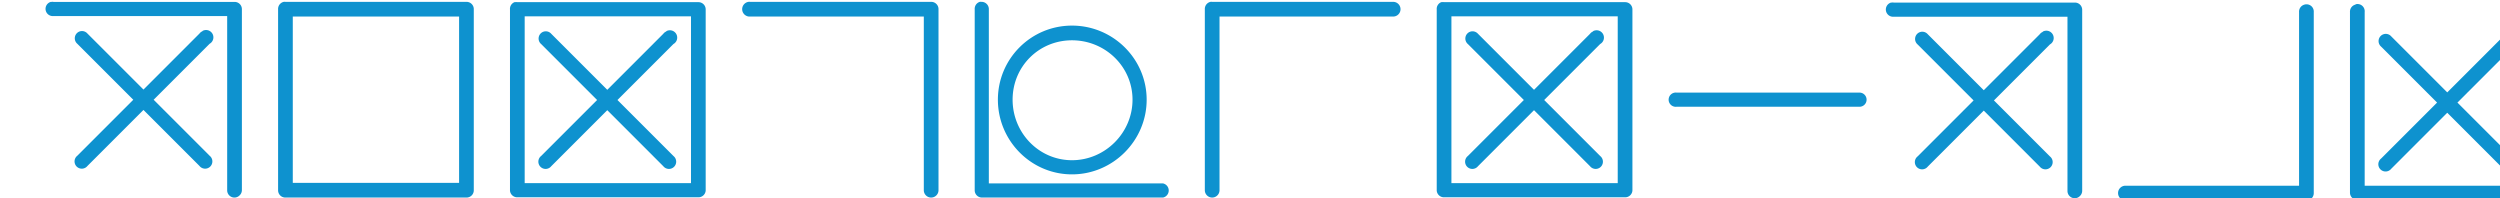 <?xml version="1.0" encoding="UTF-8" standalone="no"?>
<!-- Created with Inkscape (http://www.inkscape.org/) -->

<svg
   xmlns:dc="http://purl.org/dc/elements/1.1/"
   xmlns:cc="http://creativecommons.org/ns#"
   xmlns:rdf="http://www.w3.org/1999/02/22-rdf-syntax-ns#"
   xmlns:svg="http://www.w3.org/2000/svg"
   xmlns="http://www.w3.org/2000/svg"
   xmlns:sodipodi="http://sodipodi.sourceforge.net/DTD/sodipodi-0.dtd"
   xmlns:inkscape="http://www.inkscape.org/namespaces/inkscape"
   width="100"
   height="7.94"
   id="svg4219"
   version="1.1"
   inkscape:version="0.48.3.1 r9886"
   sodipodi:docname="New document 3">
  <defs
     id="defs4221" />
  <sodipodi:namedview
     id="base"
     pagecolor="#ffffff"
     bordercolor="#666666"
     borderopacity="1.0"
     inkscape:pageopacity="0.0"
     inkscape:pageshadow="2"
     inkscape:zoom="2.8"
     inkscape:cx="113.52185"
     inkscape:cy="31.296373"
     inkscape:document-units="px"
     inkscape:current-layer="layer1"
     showgrid="false"
     inkscape:window-width="1280"
     inkscape:window-height="664"
     inkscape:window-x="-4"
     inkscape:window-y="-4"
     inkscape:window-maximized="1" />
  <g
     inkscape:label="Layer 1"
     inkscape:groupmode="layer"
     id="layer1"
     transform="translate(0,-1044.422)">
    <g
       id="g4165"
       style="fill:#0e92cf;fill-opacity:1"
       transform="matrix(0.724,0,0,0.724,-3102.395,922.238)">
      <path
         inkscape:connector-curvature="0"
         id="path4081"
         d="m 4377.612,173.879 a 0.393,0.393 0 1 0 0.094,0.781 l 10.125,0 a 0.391,0.391 0 0 0 0,-0.781 l -10.125,0 a 0.389,0.389 0 0 0 -0.094,0 z"
         style="font-size:medium;font-style:normal;font-variant:normal;font-weight:normal;font-stretch:normal;text-indent:0;text-align:start;text-decoration:none;line-height:normal;letter-spacing:normal;word-spacing:normal;text-transform:none;direction:ltr;block-progression:tb;writing-mode:lr-tb;text-anchor:start;baseline-shift:baseline;color:#000000;fill:#0e92cf;fill-opacity:1;stroke:none;stroke-width:0.778;marker:none;visibility:visible;display:inline;overflow:visible;enable-background:accumulate;font-family:Sans;-inkscape-font-specification:Sans" />
      <path
         inkscape:connector-curvature="0"
         style="font-size:medium;font-style:normal;font-variant:normal;font-weight:normal;font-stretch:normal;text-indent:0;text-align:start;text-decoration:none;line-height:normal;letter-spacing:normal;word-spacing:normal;text-transform:none;direction:ltr;block-progression:tb;writing-mode:lr-tb;text-anchor:start;baseline-shift:baseline;color:#000000;fill:#0e92cf;fill-opacity:1;stroke:none;stroke-width:0.8;marker:none;visibility:visible;display:inline;overflow:visible;enable-background:accumulate;font-family:Sans;-inkscape-font-specification:Sans"
         d="m 4287.877,168.868 a 0.4,0.4 0 0 0 0.156,0.781 l 9.594,0 0,9.625 a 0.4,0.4 0 0 0 0.688,0.281 0.4,0.4 0 0 0 0.125,-0.281 l 0,-10 a 0.4,0.4 0 0 0 -0.406,-0.406 l -10,0 a 0.4,0.4 0 0 0 -0.125,0 0.4,0.4 0 0 0 -0.031,0 z m 8.5,1.562 a 0.405,0.405 0 0 0 -0.094,0.031 0.4,0.4 0 0 0 -0.031,0.031 0.4,0.4 0 0 0 -0.156,0.125 l -3.094,3.094 -3.094,-3.094 a 0.4,0.4 0 0 0 -0.406,-0.125 0.4,0.4 0 0 0 -0.156,0.688 l 3.094,3.094 -3.094,3.094 a 0.4,0.4 0 1 0 0.562,0.562 l 3.094,-3.094 3.094,3.094 a 0.4,0.4 0 1 0 0.562,-0.562 l -3.094,-3.094 3.094,-3.094 a 0.405,0.405 0 0 0 -0.281,-0.75 z"
         id="path4083" />
      <path
         style="font-size:medium;font-style:normal;font-variant:normal;font-weight:normal;font-stretch:normal;text-indent:0;text-align:start;text-decoration:none;line-height:normal;letter-spacing:normal;word-spacing:normal;text-transform:none;direction:ltr;block-progression:tb;writing-mode:lr-tb;text-anchor:start;baseline-shift:baseline;color:#000000;fill:#0e92cf;fill-opacity:1;stroke:none;stroke-width:0.8;marker:none;visibility:visible;display:inline;overflow:visible;enable-background:accumulate;font-family:Sans;-inkscape-font-specification:Sans"
         d="m 4300.752,168.865 a 0.4,0.4 0 0 0 -0.312,0.406 l 0,10 a 0.4,0.4 0 0 0 0.406,0.406 l 10,0 a 0.4,0.4 0 0 0 0.406,-0.406 l 0,-10 a 0.4,0.4 0 0 0 -0.406,-0.406 l -10,0 a 0.4,0.4 0 0 0 -0.094,0 z m 0.5,0.812 9.188,0 0,9.188 -9.188,0 0,-9.188 z"
         id="path4085"
         inkscape:connector-curvature="0" />
      <path
         inkscape:connector-curvature="0"
         style="font-size:medium;font-style:normal;font-variant:normal;font-weight:normal;font-stretch:normal;text-indent:0;text-align:start;text-decoration:none;line-height:normal;letter-spacing:normal;word-spacing:normal;text-transform:none;direction:ltr;block-progression:tb;writing-mode:lr-tb;text-anchor:start;baseline-shift:baseline;color:#000000;fill:#0e92cf;fill-opacity:1;stroke:none;stroke-width:0.8;marker:none;visibility:visible;display:inline;overflow:visible;enable-background:accumulate;font-family:Sans;-inkscape-font-specification:Sans"
         d="m 4313.502,168.882 a 0.4,0.4 0 0 0 -0.25,0.406 l 0,10 a 0.4,0.4 0 0 0 0.406,0.375 l 10,0 a 0.4,0.4 0 0 0 0.406,-0.375 l 0,-10 a 0.4,0.4 0 0 0 -0.406,-0.406 l -10,0 a 0.4,0.4 0 0 0 -0.125,0 0.4,0.4 0 0 0 -0.031,0 z m 0.562,0.781 9.188,0 0,9.219 -9.188,0 0,-9.219 z m 7.938,0.781 a 0.405,0.405 0 0 0 -0.094,0.031 0.4,0.4 0 0 0 -0.031,0.031 0.4,0.4 0 0 0 -0.156,0.125 l -3.094,3.094 -3.094,-3.094 a 0.4,0.4 0 0 0 -0.406,-0.125 0.4,0.4 0 0 0 -0.156,0.688 l 3.094,3.094 -3.094,3.094 a 0.4,0.4 0 1 0 0.562,0.562 l 3.094,-3.094 3.094,3.094 a 0.4,0.4 0 1 0 0.562,-0.562 l -3.094,-3.094 3.094,-3.094 a 0.405,0.405 0 0 0 -0.281,-0.75 z"
         id="path4087" />
      <path
         style="font-size:medium;font-style:normal;font-variant:normal;font-weight:normal;font-stretch:normal;text-indent:0;text-align:start;text-decoration:none;line-height:normal;letter-spacing:normal;word-spacing:normal;text-transform:none;direction:ltr;block-progression:tb;writing-mode:lr-tb;text-anchor:start;baseline-shift:baseline;color:#000000;fill:#0e92cf;fill-opacity:1;stroke:none;stroke-width:0.8;marker:none;visibility:visible;display:inline;overflow:visible;enable-background:accumulate;font-family:Sans;-inkscape-font-specification:Sans"
         d="m 4326.427,168.865 a 0.409,0.409 0 0 0 0.094,0.812 l 9.594,0 0,9.594 a 0.406,0.406 0 0 0 0.812,0 l 0,-10 a 0.4,0.4 0 0 0 -0.406,-0.406 l -10,0 a 0.4,0.4 0 0 0 -0.094,0 z"
         id="path4089"
         inkscape:connector-curvature="0" />
      <path
         style="font-size:medium;font-style:normal;font-variant:normal;font-weight:normal;font-stretch:normal;text-indent:0;text-align:start;text-decoration:none;line-height:normal;letter-spacing:normal;word-spacing:normal;text-transform:none;direction:ltr;block-progression:tb;writing-mode:lr-tb;text-anchor:start;baseline-shift:baseline;color:#000000;fill:#0e92cf;fill-opacity:1;stroke:none;stroke-width:0.8;marker:none;visibility:visible;display:inline;overflow:visible;enable-background:accumulate;font-family:Sans;-inkscape-font-specification:Sans"
         d="m 4351.953,168.865 a 0.4,0.4 0 0 0 -0.312,0.406 l 0,10 a 0.406,0.406 0 0 0 0.812,0 l 0,-9.594 9.594,0 a 0.406,0.406 0 0 0 0,-0.812 l -10,0 a 0.4,0.4 0 0 0 -0.094,0 z"
         id="path4091"
         inkscape:connector-curvature="0" />
      <path
         inkscape:connector-curvature="0"
         style="font-size:medium;font-style:normal;font-variant:normal;font-weight:normal;font-stretch:normal;text-indent:0;text-align:start;text-decoration:none;line-height:normal;letter-spacing:normal;word-spacing:normal;text-transform:none;direction:ltr;block-progression:tb;writing-mode:lr-tb;text-anchor:start;baseline-shift:baseline;color:#000000;fill:#0e92cf;fill-opacity:1;stroke:none;stroke-width:0.8;marker:none;visibility:visible;display:inline;overflow:visible;enable-background:accumulate;font-family:Sans;-inkscape-font-specification:Sans"
         d="m 4339.208,168.865 a 0.4,0.4 0 0 0 -0.281,0.406 l 0,10 a 0.4,0.4 0 0 0 0.406,0.406 l 10,0 a 0.4,0.4 0 0 0 0,-0.781 l -9.625,0 0,-9.625 a 0.4,0.4 0 0 0 -0.406,-0.406 0.4,0.4 0 0 0 -0.094,0 z m 5.094,1.312 c -2.263,0 -4.094,1.83 -4.094,4.094 0,2.263 1.83,4.125 4.094,4.125 2.263,0 4.125,-1.862 4.125,-4.125 0,-2.263 -1.862,-4.094 -4.125,-4.094 z m 0,0.812 c 1.831,0 3.344,1.45 3.344,3.281 0,1.831 -1.513,3.344 -3.344,3.344 -1.831,0 -3.281,-1.513 -3.281,-3.344 0,-1.831 1.45,-3.281 3.281,-3.281 z"
         id="path4093" />
      <path
         id="path4095"
         d="m 4364.703,168.882 a 0.4,0.4 0 0 0 -0.25,0.406 l 0,10 a 0.4,0.4 0 0 0 0.406,0.375 l 10,0 a 0.4,0.4 0 0 0 0.406,-0.375 l 0,-10 a 0.4,0.4 0 0 0 -0.406,-0.406 l -10,0 a 0.4,0.4 0 0 0 -0.125,0 0.4,0.4 0 0 0 -0.031,0 z m 0.562,0.781 9.188,0 0,9.219 -9.188,0 0,-9.219 z m 7.938,0.781 a 0.405,0.405 0 0 0 -0.094,0.031 0.4,0.4 0 0 0 -0.031,0.031 0.4,0.4 0 0 0 -0.156,0.125 l -3.094,3.094 -3.094,-3.094 a 0.4,0.4 0 0 0 -0.406,-0.125 0.4,0.4 0 0 0 -0.156,0.688 l 3.094,3.094 -3.094,3.094 a 0.4,0.4 0 1 0 0.562,0.562 l 3.094,-3.094 3.094,3.094 a 0.4,0.4 0 1 0 0.562,-0.562 l -3.094,-3.094 3.094,-3.094 a 0.405,0.405 0 0 0 -0.281,-0.75 z"
         style="font-size:medium;font-style:normal;font-variant:normal;font-weight:normal;font-stretch:normal;text-indent:0;text-align:start;text-decoration:none;line-height:normal;letter-spacing:normal;word-spacing:normal;text-transform:none;direction:ltr;block-progression:tb;writing-mode:lr-tb;text-anchor:start;baseline-shift:baseline;color:#000000;fill:#0e92cf;fill-opacity:1;stroke:none;stroke-width:0.8;marker:none;visibility:visible;display:inline;overflow:visible;enable-background:accumulate;font-family:Sans;-inkscape-font-specification:Sans"
         inkscape:connector-curvature="0" />
      <path
         inkscape:connector-curvature="0"
         style="font-size:medium;font-style:normal;font-variant:normal;font-weight:normal;font-stretch:normal;text-indent:0;text-align:start;text-decoration:none;line-height:normal;letter-spacing:normal;word-spacing:normal;text-transform:none;direction:ltr;block-progression:tb;writing-mode:lr-tb;text-anchor:start;baseline-shift:baseline;color:#000000;fill:#0e92cf;fill-opacity:1;stroke:none;stroke-width:0.8;marker:none;visibility:visible;display:inline;overflow:visible;enable-background:accumulate;font-family:Sans;-inkscape-font-specification:Sans"
         d="m 4389.551,168.905 a 0.4,0.4 0 0 0 0.156,0.781 l 9.594,0 0,9.625 a 0.4,0.4 0 0 0 0.688,0.281 0.4,0.4 0 0 0 0.125,-0.281 l 0,-10 a 0.4,0.4 0 0 0 -0.406,-0.406 l -10,0 a 0.4,0.4 0 0 0 -0.125,0 0.4,0.4 0 0 0 -0.031,0 z m 8.5,1.562 a 0.405,0.405 0 0 0 -0.094,0.031 0.4,0.4 0 0 0 -0.031,0.031 0.4,0.4 0 0 0 -0.156,0.125 l -3.094,3.094 -3.094,-3.094 a 0.4,0.4 0 0 0 -0.406,-0.125 0.4,0.4 0 0 0 -0.156,0.688 l 3.094,3.094 -3.094,3.094 a 0.4,0.4 0 1 0 0.562,0.562 l 3.094,-3.094 3.094,3.094 a 0.4,0.4 0 1 0 0.562,-0.562 l -3.094,-3.094 3.094,-3.094 a 0.405,0.405 0 0 0 -0.281,-0.75 z"
         id="path4115" />
      <path
         inkscape:connector-curvature="0"
         id="path4117"
         d="m 4412.377,169.023 a 0.4,0.4 0 0 0 -0.281,0.406 l 0,9.594 -9.594,0 a 0.406,0.406 0 1 0 0,0.812 l 10,0 a 0.4,0.4 0 0 0 0.406,-0.406 l 0,-10 a 0.4,0.4 0 0 0 -0.531,-0.406 z"
         style="font-size:medium;font-style:normal;font-variant:normal;font-weight:normal;font-stretch:normal;text-indent:0;text-align:start;text-decoration:none;line-height:normal;letter-spacing:normal;word-spacing:normal;text-transform:none;direction:ltr;block-progression:tb;writing-mode:lr-tb;text-anchor:start;baseline-shift:baseline;color:#000000;fill:#0e92cf;fill-opacity:1;stroke:none;stroke-width:0.8;marker:none;visibility:visible;display:inline;overflow:visible;enable-background:accumulate;font-family:Sans;-inkscape-font-specification:Sans" />
      <path
         id="path4119"
         d="m 4415.252,168.992 a 0.4,0.4 0 0 0 -0.062,0.031 0.4,0.4 0 0 0 -0.281,0.406 l 0,10 a 0.4,0.4 0 0 0 0.406,0.375 l 10,0 a 0.4,0.4 0 1 0 0,-0.781 l -9.594,0 0,-9.594 a 0.4,0.4 0 0 0 -0.469,-0.438 z m 8.406,1.594 a 0.405,0.405 0 0 0 -0.094,0.031 0.4,0.4 0 0 0 -0.031,0.031 0.4,0.4 0 0 0 -0.156,0.125 l -3.094,3.094 -3.094,-3.094 a 0.4,0.4 0 0 0 -0.406,-0.125 0.4,0.4 0 0 0 -0.156,0.688 l 3.094,3.094 -3.094,3.094 a 0.4,0.4 0 1 0 0.562,0.562 l 3.094,-3.094 3.094,3.094 a 0.4,0.4 0 1 0 0.562,-0.562 l -3.094,-3.094 3.094,-3.094 a 0.405,0.405 0 0 0 -0.281,-0.75 z"
         style="font-size:medium;font-style:normal;font-variant:normal;font-weight:normal;font-stretch:normal;text-indent:0;text-align:start;text-decoration:none;line-height:normal;letter-spacing:normal;word-spacing:normal;text-transform:none;direction:ltr;block-progression:tb;writing-mode:lr-tb;text-anchor:start;baseline-shift:baseline;color:#000000;fill:#0e92cf;fill-opacity:1;stroke:none;stroke-width:0.8;marker:none;visibility:visible;display:inline;overflow:visible;enable-background:accumulate;font-family:Sans;-inkscape-font-specification:Sans"
         inkscape:connector-curvature="0" />
    </g>
  </g>
</svg>
